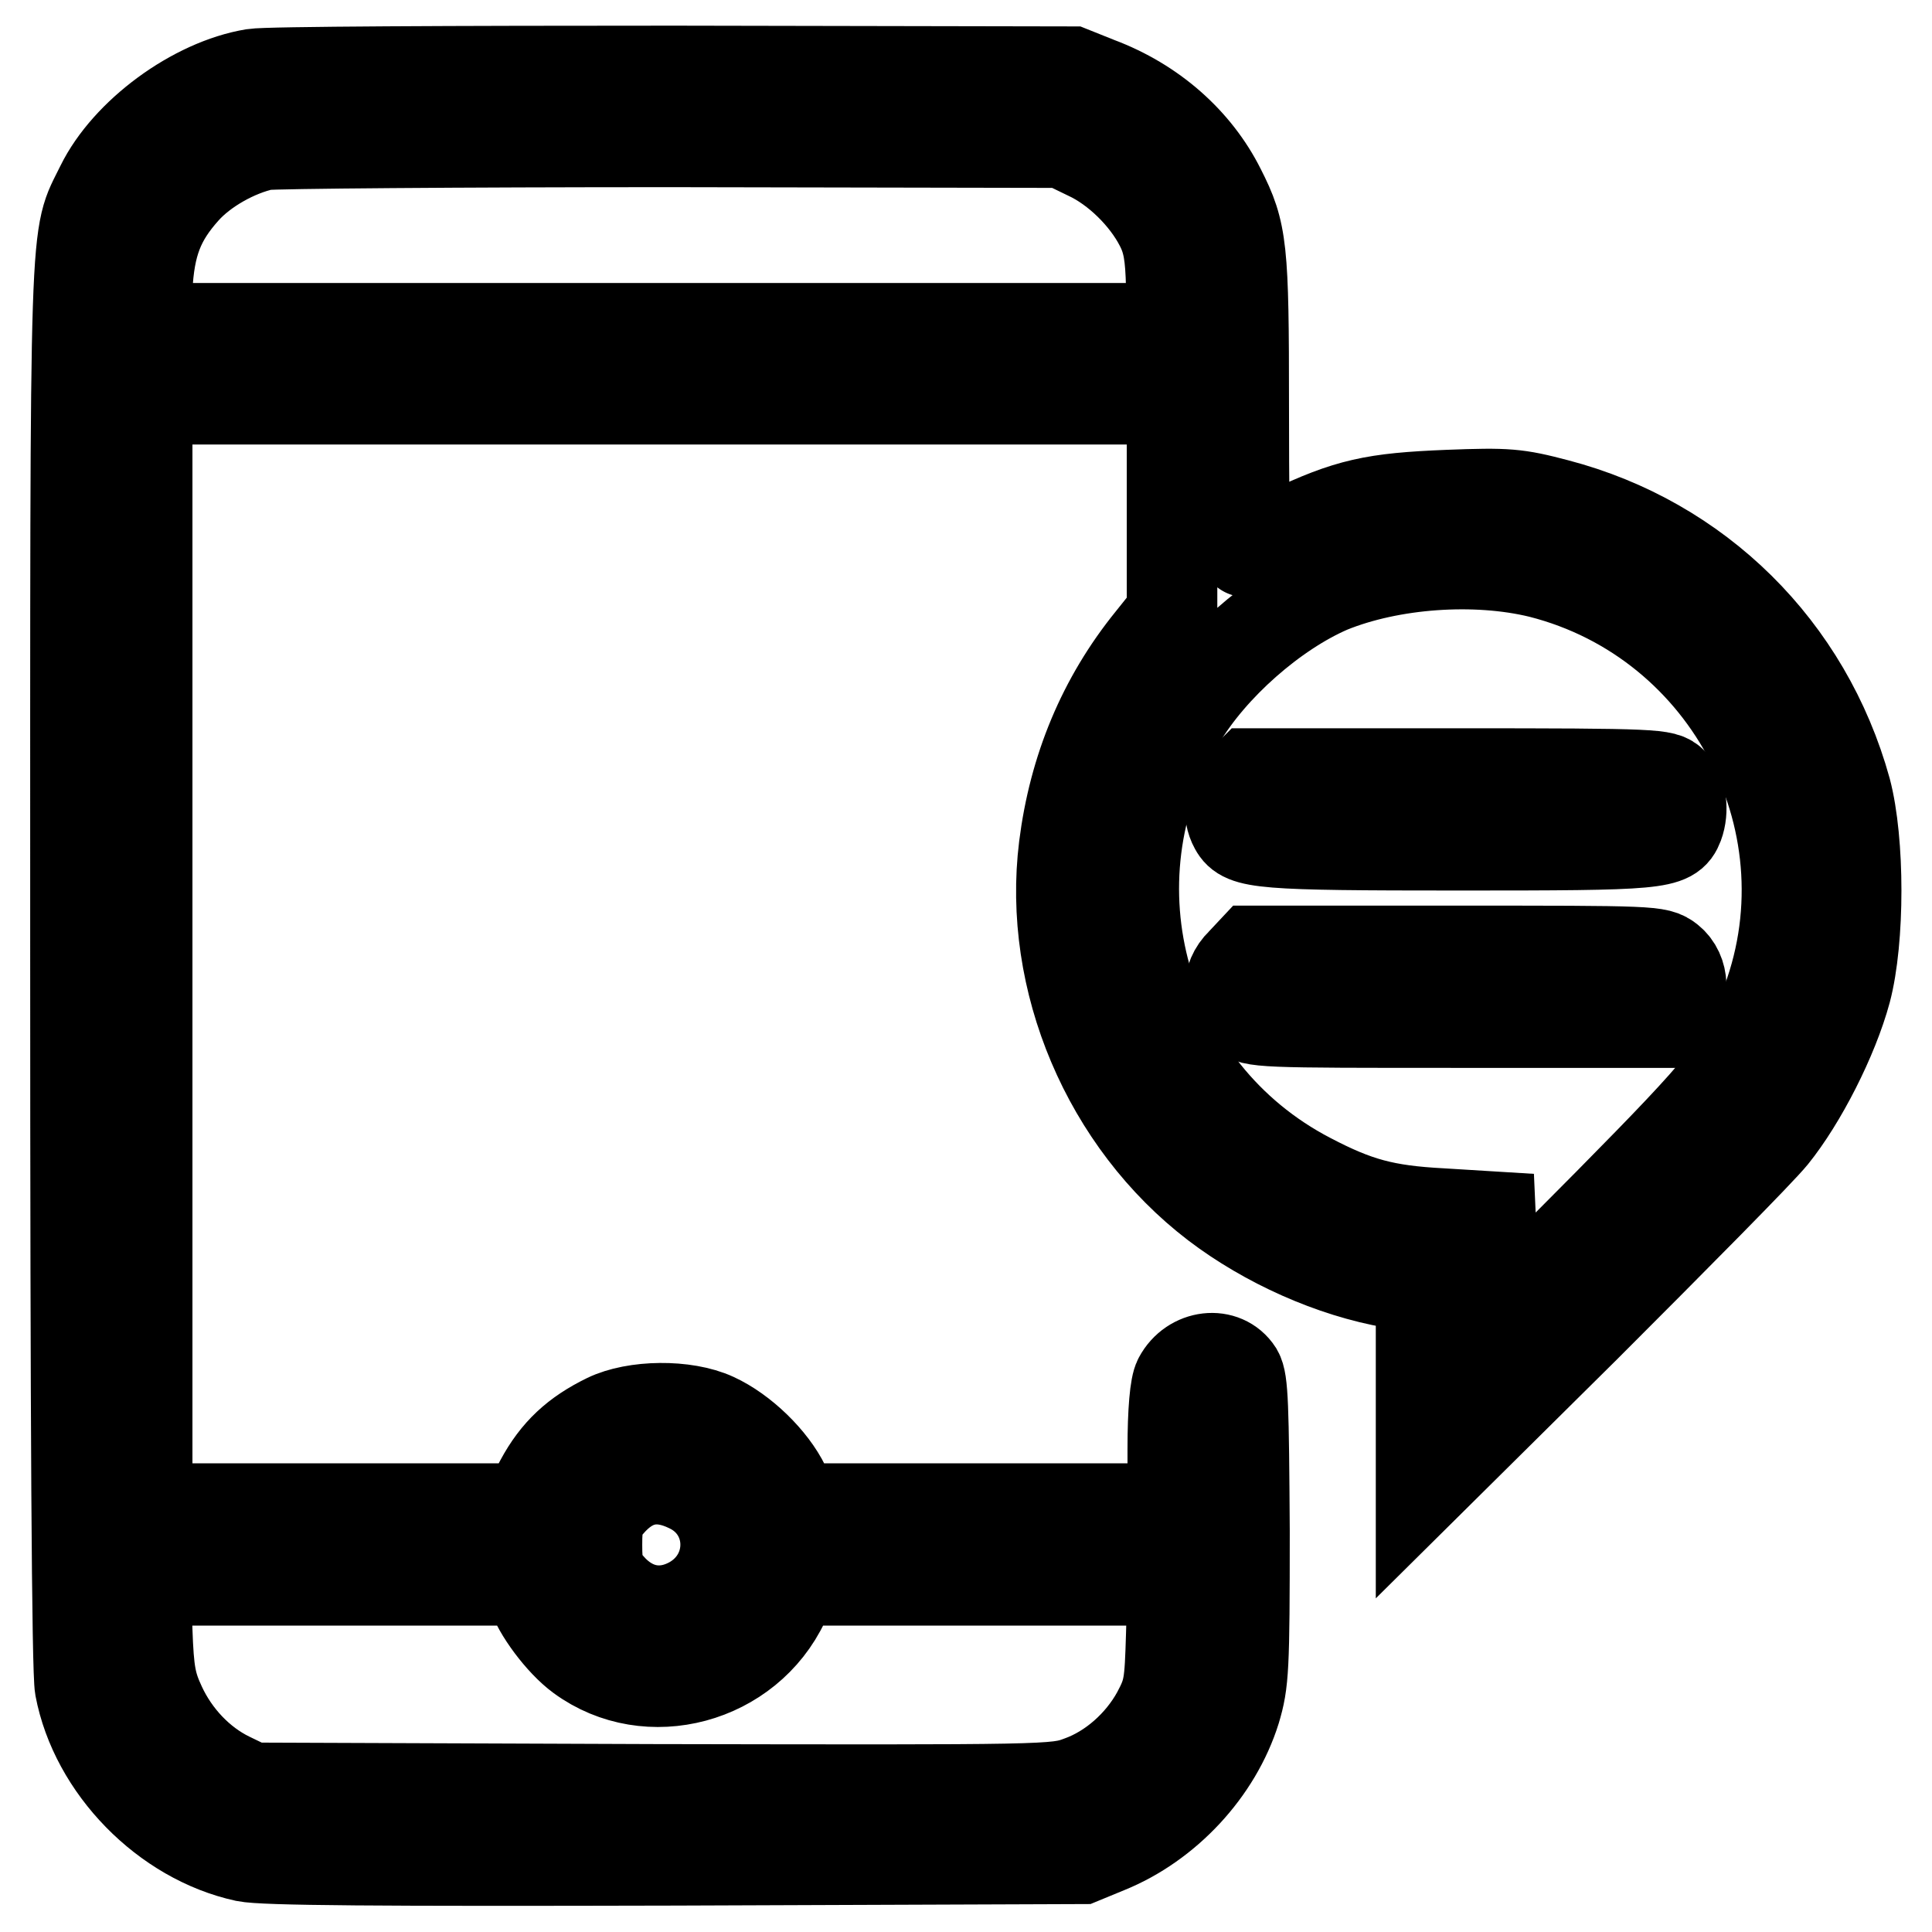 <?xml version="1.0" encoding="utf-8"?>
<!-- Svg Vector Icons : http://www.onlinewebfonts.com/icon -->
<!DOCTYPE svg PUBLIC "-//W3C//DTD SVG 1.1//EN" "http://www.w3.org/Graphics/SVG/1.1/DTD/svg11.dtd">
<svg version="1.1" xmlns="http://www.w3.org/2000/svg" xmlns:xlink="http://www.w3.org/1999/xlink" x="0px" y="0px" viewBox="0 0 256 256" enable-background="new 0 0 256 256" xml:space="preserve">
<g><g><g><path stroke-width="12" fill-opacity="0" stroke="#000000"  d="M33.6,9.8c-7.9,1.3-16.8,7.9-20.2,14.8c-3.6,7.4-3.4,1.5-3.4,103c0,60.7,0.2,93.9,0.6,96c2,10.6,11.3,20.1,21.9,22.4c2.4,0.5,17.6,0.6,57,0.5l53.8-0.2l3.4-1.4c7.9-3.2,14.5-10.3,17-18.3c1.1-3.7,1.2-5.4,1.2-23.7c-0.1-16.7-0.2-19.9-0.9-21.1c-1.8-2.8-6.1-2.3-7.8,0.9c-0.5,0.9-0.8,4.3-0.8,9.3v7.9h-25h-25l-1.4-3c-1.7-3.5-5.6-7.3-9.3-9c-3.9-1.8-10.6-1.7-14.3,0.1c-4.1,2-6.7,4.4-8.8,8.3l-1.9,3.6H44.5h-25v-73.5V52.9h67.9h67.9v14.2v14.2l-2.8,3.5c-6.4,7.9-10.2,17.1-11.5,27.4c-2.2,17.7,5.7,36.4,20.1,47.4c6.7,5.1,15.4,9,23.5,10.4l3.7,0.7v13.3v13.4l21.7-21.5c11.9-11.9,23.2-23.3,24.9-25.4c3.8-4.7,8-12.9,9.7-19.2c1.8-6.8,1.8-19.8,0-26.6c-5.2-18.8-19.6-33-38.3-37.9c-5.3-1.4-6.6-1.5-14.4-1.2c-9.9,0.4-13.2,1.1-21.2,4.9c-3,1.4-5.6,2.6-5.7,2.6c-0.1,0-0.2-8.7-0.2-19.4c0-20.9-0.2-22.9-3.1-28.6c-3.2-6.4-9-11.5-16.2-14.2L142,9.5L89.4,9.4C60.4,9.4,35.4,9.5,33.6,9.8z M144.1,20.5c3.9,1.8,7.7,5.6,9.6,9.3c1.1,2.1,1.4,4,1.5,8.2l0.2,5.5h-68H19.3l0.2-5.2c0.3-6,1.6-9.3,5-13.1C27,22.4,31.3,20,35,19.2c1.3-0.2,25.7-0.4,54.1-0.4l51.7,0.1L144.1,20.5z M204.1,75.9c25.2,6.4,39.3,33.8,29.6,57.9c-3,7.4-5.1,10-20.5,25.6l-15.1,15.2l-0.3-6.7l-0.3-6.7l-6.5-0.4c-7.5-0.4-11.2-1.4-17.5-4.7c-22.1-11.5-29.9-39.1-17.1-60.7c4.2-7.1,12.4-14.3,19.8-17.5C184.3,74.6,195.5,73.8,204.1,75.9z M91.3,197.1c6.3,3,6.5,11.6,0.4,15.1c-3.9,2.2-8,1.4-11-2.1c-1.4-1.6-1.6-2.5-1.6-5.4s0.2-3.8,1.6-5.4C83.7,195.8,87.2,195.1,91.3,197.1z M70.5,211c0.7,2.4,3.8,6.6,6.4,8.5c9,6.6,22.2,3,27-7.2l1.4-2.9h25.1h25l-0.2,7.2c-0.2,6.7-0.3,7.5-1.9,10.5c-2.2,4-6,7.4-10.2,8.9c-3.2,1.2-4,1.2-56.5,1.1l-53.3-0.2l-2.9-1.4c-3.9-1.9-7.2-5.4-9.1-9.5c-1.3-2.8-1.6-4.3-1.8-10l-0.2-6.6h25.4h25.4L70.5,211z"/><path stroke-width="12" fill-opacity="0" stroke="#000000"  d="M164.3,103.9c-1.4,1.5-1.7,3.9-0.7,5.7c1.2,2.2,3.5,2.4,29.7,2.4c26.6,0,28.1-0.1,29.1-2.7c0.7-1.9,0.4-4.4-0.8-5.6c-1.1-1.1-1.9-1.2-28.5-1.2h-27.4L164.3,103.9z"/><path stroke-width="12" fill-opacity="0" stroke="#000000"  d="M164.5,127.6c-2.1,2-2,5.1,0.1,6.7c1.5,1.2,2.2,1.2,28.6,1.2h27l1.2-1.4c1.9-2,1.8-5.3-0.2-6.9c-1.5-1.2-2.2-1.2-28.4-1.2h-26.8L164.5,127.6z"/></g></g></g>
</svg>